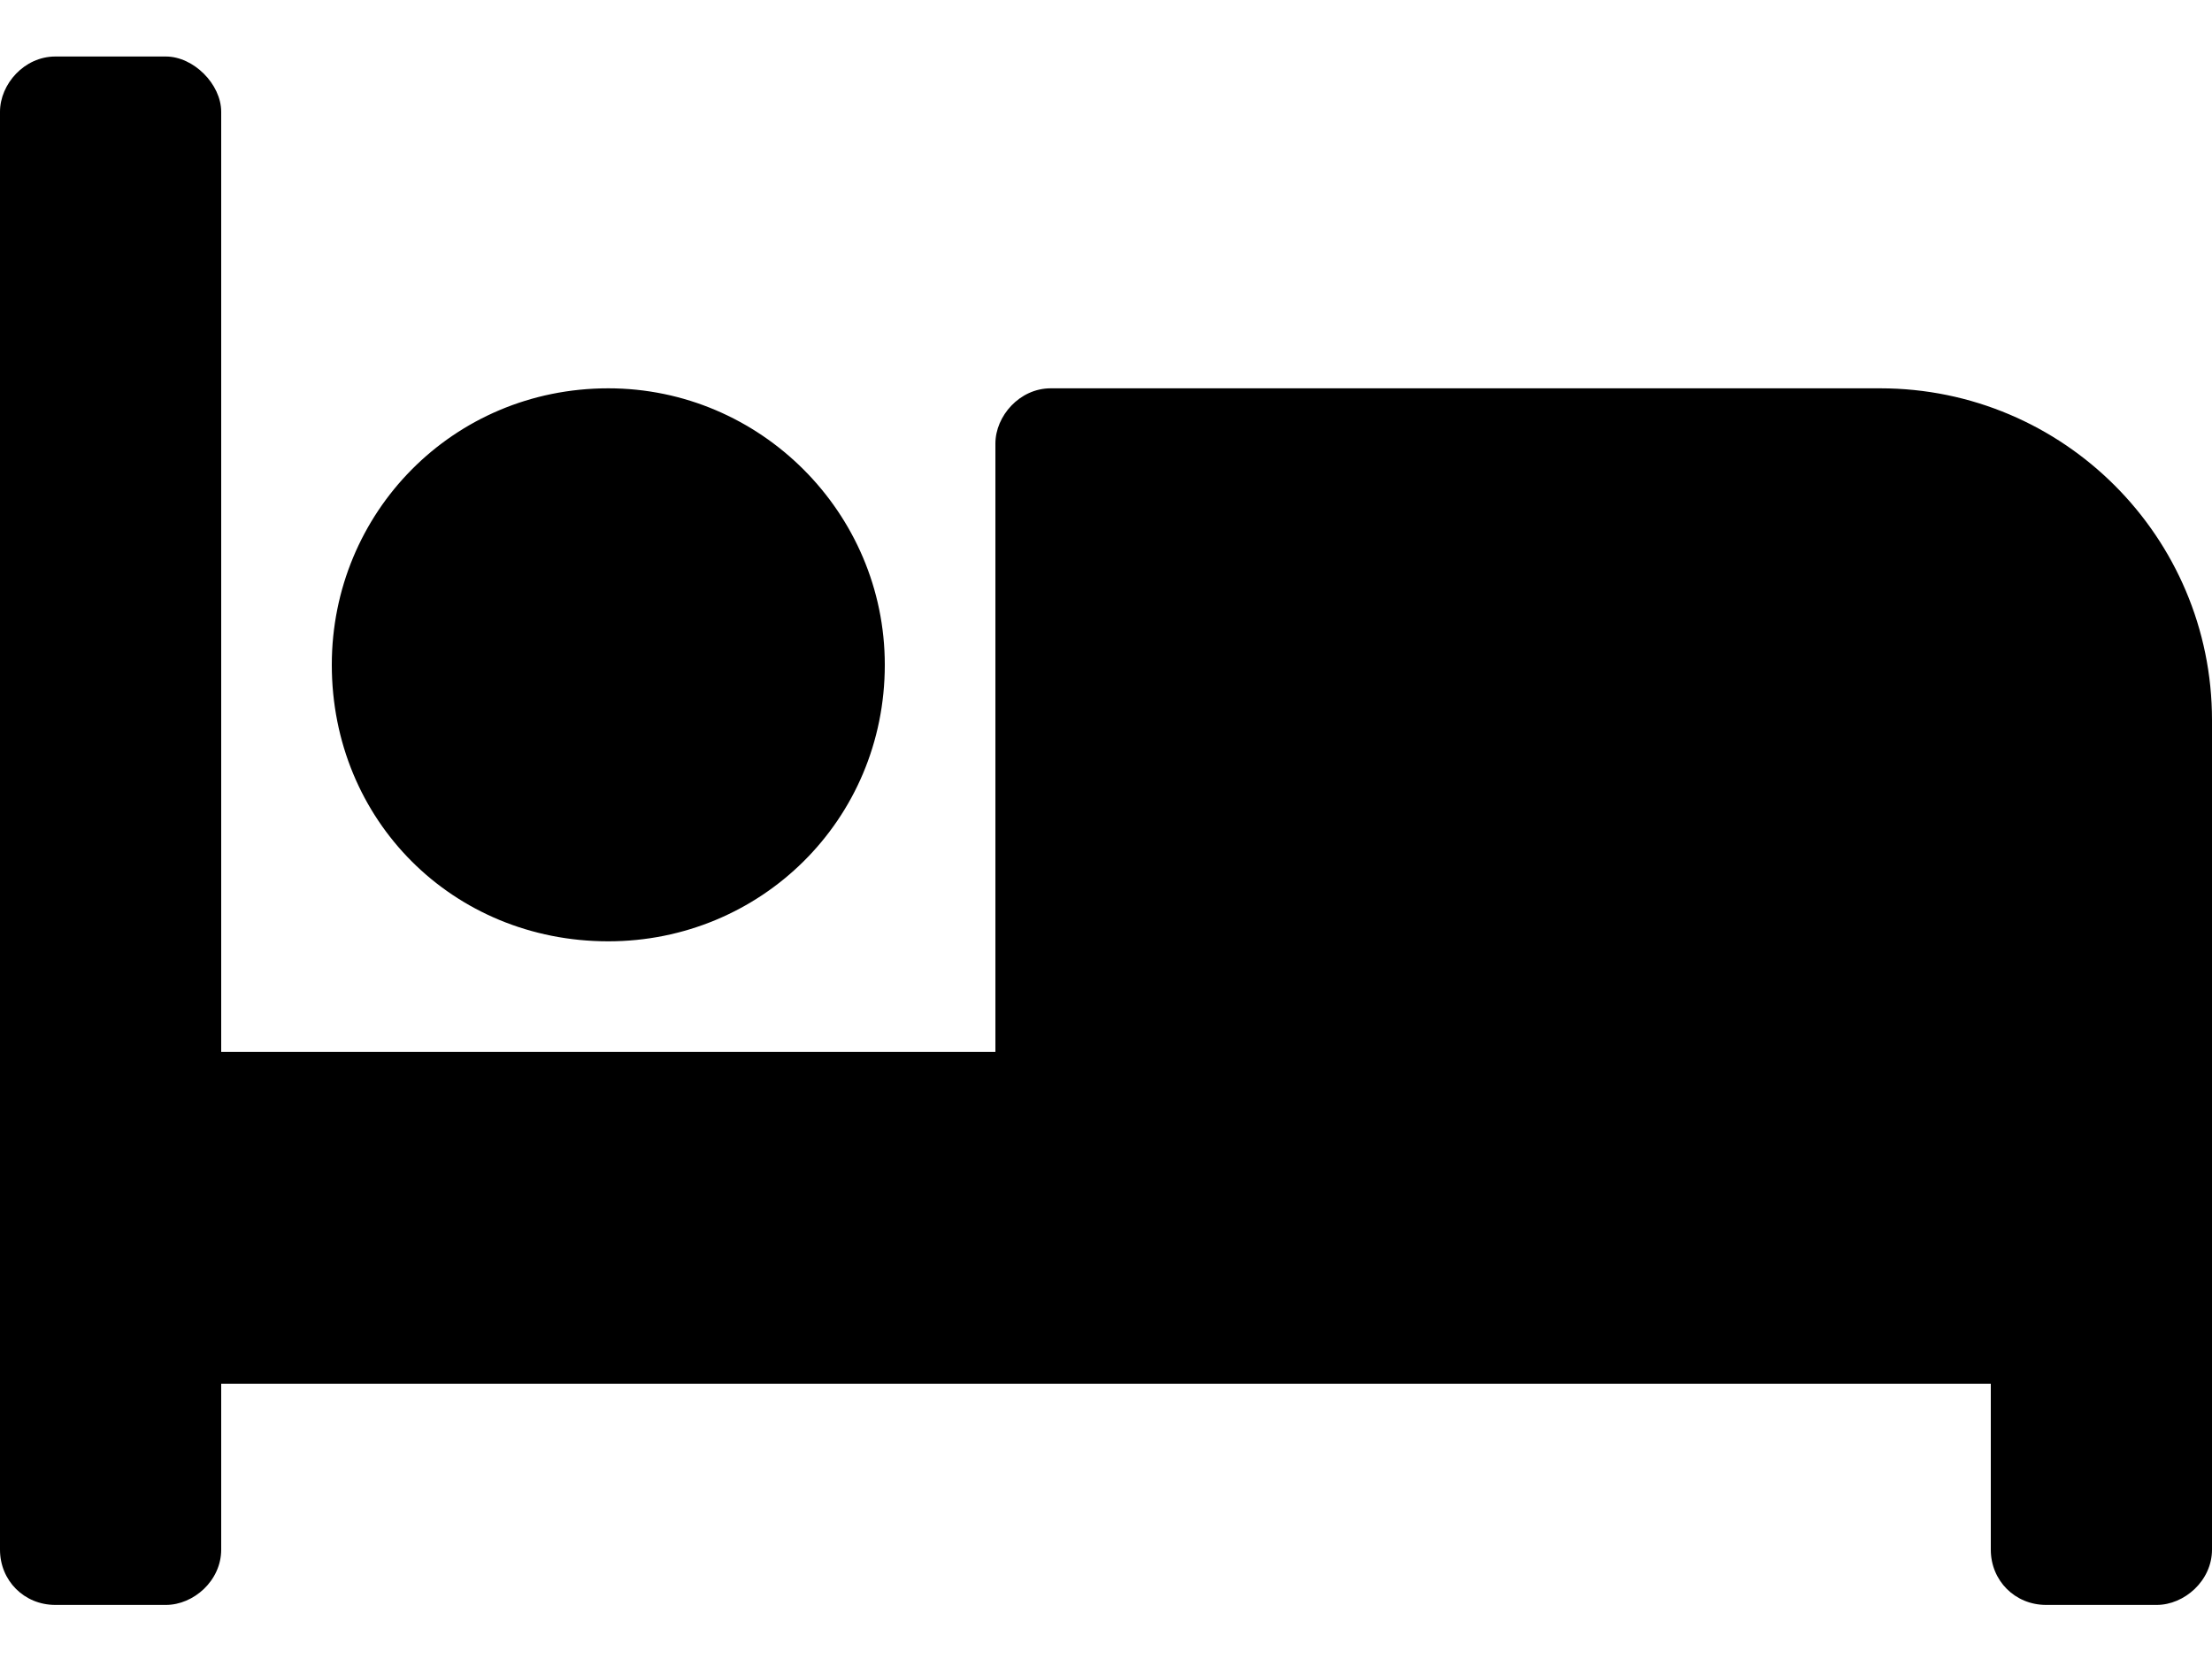 <?xml version="1.0" encoding="UTF-8"?>
<svg xmlns="http://www.w3.org/2000/svg" width="20" height="15" viewBox="0 0 20 15" fill="none">
  <path d="M5.5 8.511C4.094 8.511 3 7.417 3 6.011C3 4.636 4.094 3.511 5.5 3.511C6.875 3.511 8 4.636 8 6.011C8 7.417 6.875 8.511 5.5 8.511ZM17 3.511C18.656 3.511 20 4.855 20 6.511V14.011C20 14.292 19.75 14.511 19.5 14.511H18.5C18.219 14.511 18 14.292 18 14.011V12.511H2V14.011C2 14.292 1.75 14.511 1.5 14.511H0.5C0.219 14.511 0 14.292 0 14.011V1.011C0 0.761 0.219 0.511 0.5 0.511H1.5C1.75 0.511 2 0.761 2 1.011V9.511H9V4.011C9 3.761 9.219 3.511 9.5 3.511H17Z" fill="black"></path>
</svg>
